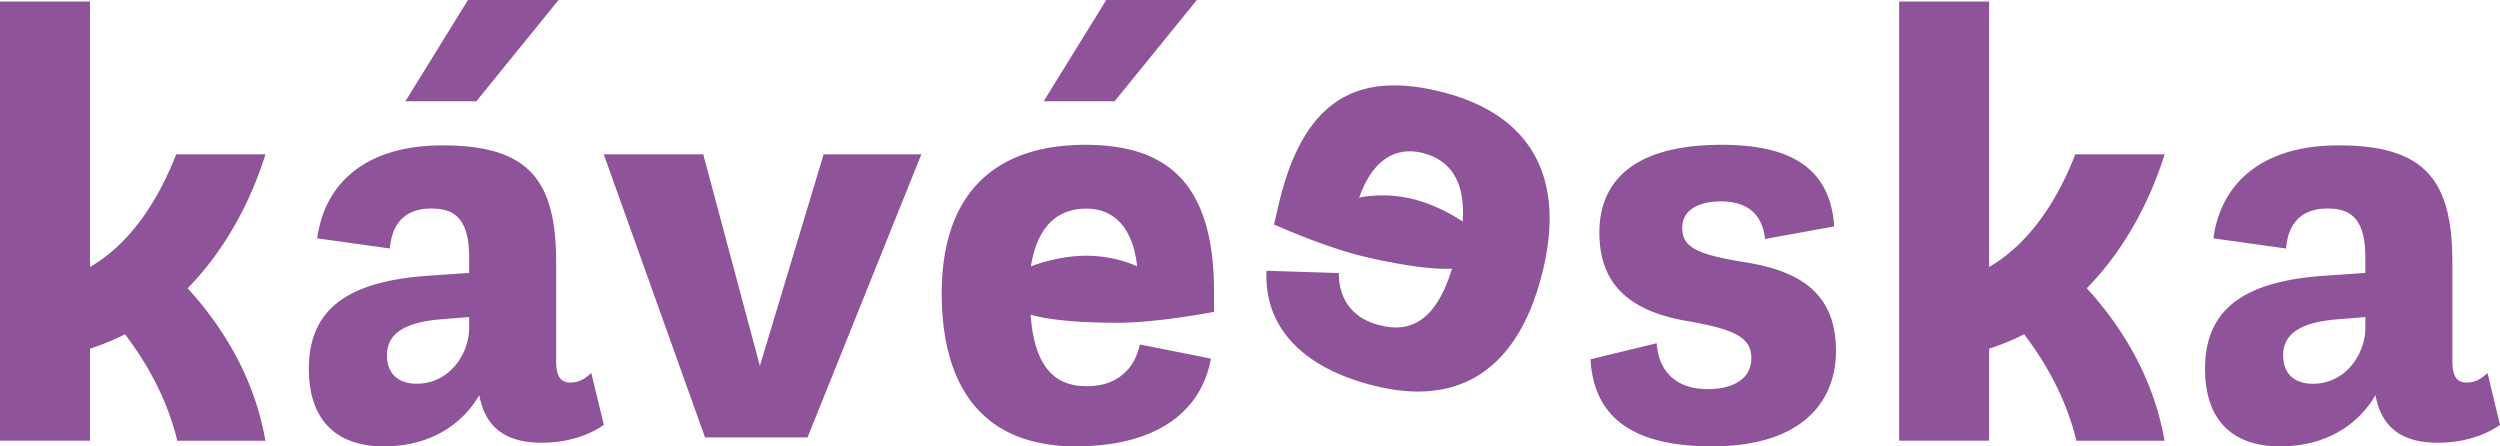 <?xml version="1.0" encoding="UTF-8"?> <svg xmlns="http://www.w3.org/2000/svg" xml:space="preserve" width="708.662" height="126.522"><g fill="#8E5399"><path d="M75.253 43.746H49.946c-4.24 10.889-11.796 24.629-24.435 31.928V.431H0v124.492h25.511V98.831a67.016 67.016 0 0 0 9.915-4.08c5.181 6.764 11.728 17.275 14.82 30.172h24.98c-3.312-19.326-13.598-33.984-22.047-43.225 12.015-12.172 18.742-27.231 22.074-37.952M171.165 120.44c-4.057 2.865-10.304 5.064-17.567 5.064-10.134 0-16.042-4.225-17.736-13.514-4.561 7.939-13.513 14.531-27.026 14.531-14.353 0-21.286-8.287-21.286-21.969 0-16.385 10.31-24.652 33.283-26.35l12.156-.84v-4.396c0-11.656-4.731-13.85-10.811-13.85-7.431 0-11.143 4.387-11.653 11.321L89.922 67.56c2.02-15.198 13.343-26.35 35.471-26.35 24.318 0 32.258 9.63 32.258 33.116v28.027c0 4.23 1.184 6.082 4.051 6.082 2.202 0 3.89-.838 5.915-2.695m-34.629-12.835v-3.039l-8.27.672c-9.972.838-15.036 4.051-15.036 10.133 0 5.734 3.718 8.102 8.444 8.102 9.292-.001 14.862-8.444 14.862-15.868m2.032-64.194h-20.103L132.653 0h25.672L135.02 28.711zM261.168 43.746l-32.258 80.237h-29.059l-28.71-80.237h28.201l16.054 59.969 18.071-59.969M450.847 101.85l18.75-4.555c.678 8.613 6.084 13.006 14.527 13.006 6.582 0 12.32-2.529 12.32-8.787 0-6.082-5.229-8.107-16.887-10.301-19.084-2.869-26.186-11.818-26.186-25.336 0-13.85 8.953-24.828 34.629-24.828 17.066 0 30.746 4.896 31.928 23.138l-19.586 3.547c-.854-7.257-5.234-10.642-12.514-10.642-6.24 0-10.971 2.373-10.971 7.43 0 5.58 4.057 7.599 17.74 9.804 14.691 2.361 25.84 8.102 25.84 25.164 0 14.357-9.627 27.031-35.137 27.031-20.943.001-33.441-7.099-34.453-24.671M708.662 120.44c-4.041 2.865-10.295 5.064-17.561 5.064-10.137 0-16.043-4.225-17.734-13.514-4.559 7.939-13.512 14.531-27.031 14.531-14.352 0-21.283-8.287-21.283-21.963 0-16.385 10.305-24.658 33.287-26.355l12.156-.84v-4.391c0-11.656-4.732-13.856-10.814-13.856-7.424 0-11.148 4.393-11.652 11.327l-20.605-2.883c2.025-15.198 13.34-26.35 35.467-26.35 24.328 0 32.268 9.637 32.268 33.116v28.033c0 4.23 1.178 6.082 4.055 6.082 2.193 0 3.885-.838 5.912-2.701m-34.631-12.835v-3.033l-8.279.672c-9.959.832-15.029 4.051-15.029 10.133 0 5.734 3.715 8.107 8.443 8.107 9.29 0 14.865-8.45 14.865-15.879M344.145 88.391v-5.459c0-30.06-12.333-41.882-36.486-41.882-26.688 0-40.711 14.861-40.711 42.056 0 27.027 11.997 43.416 38.012 43.416 21.837 0 35.41-9.031 38.296-24.875l-20.139-3.996c-1.666 7.574-7.113 11.959-15.287 11.805-8.456 0-14.655-5.063-15.668-20.268 0 0 6.217 2.307 24.527 2.307 11.723 0 27.456-3.104 27.456-3.104m-51.926-12.865c2.014-12.484 8.456-16.384 15.793-16.384 7.155 0 13.046 4.632 14.332 16.384 0 0-5.983-3.033-14.391-3.033-8.414 0-15.734 3.033-15.734 3.033M387.187 72.86c17.838 4.115 24.412 3.271 24.412 3.271-4.414 14.586-11.594 18.127-19.822 16.215-8.002-1.695-12.324-7.197-12.242-14.945l-20.521-.652c-.762 16.084 10.428 27.949 31.707 32.869 25.352 5.865 40.729-7.396 46.816-33.721 6.137-26.506-4.174-44.141-30.182-50.159-23.527-5.454-38.203 3.296-44.977 32.582l-1.236 5.315c0 .001 14.629 6.58 26.045 9.225m12.801-16.553c-8.193-1.894-14.703-.287-14.703-.287 3.9-11.165 10.676-14.347 17.648-12.734 7.148 1.654 12.549 6.903 11.688 19.53 0-.001-6.442-4.609-14.633-6.509M613.591 43.746h-25.307c-4.234 10.889-11.797 24.629-24.434 31.928V.431h-25.506v124.492h25.506V98.831a67.272 67.272 0 0 0 9.914-4.08c5.188 6.764 11.74 17.275 14.813 30.172h24.986c-3.311-19.326-13.59-33.984-22.041-43.225 12.011-12.172 18.739-27.231 22.069-37.952M315.95 28.711h-20.106L313.585 0h25.676"></path></g></svg> 